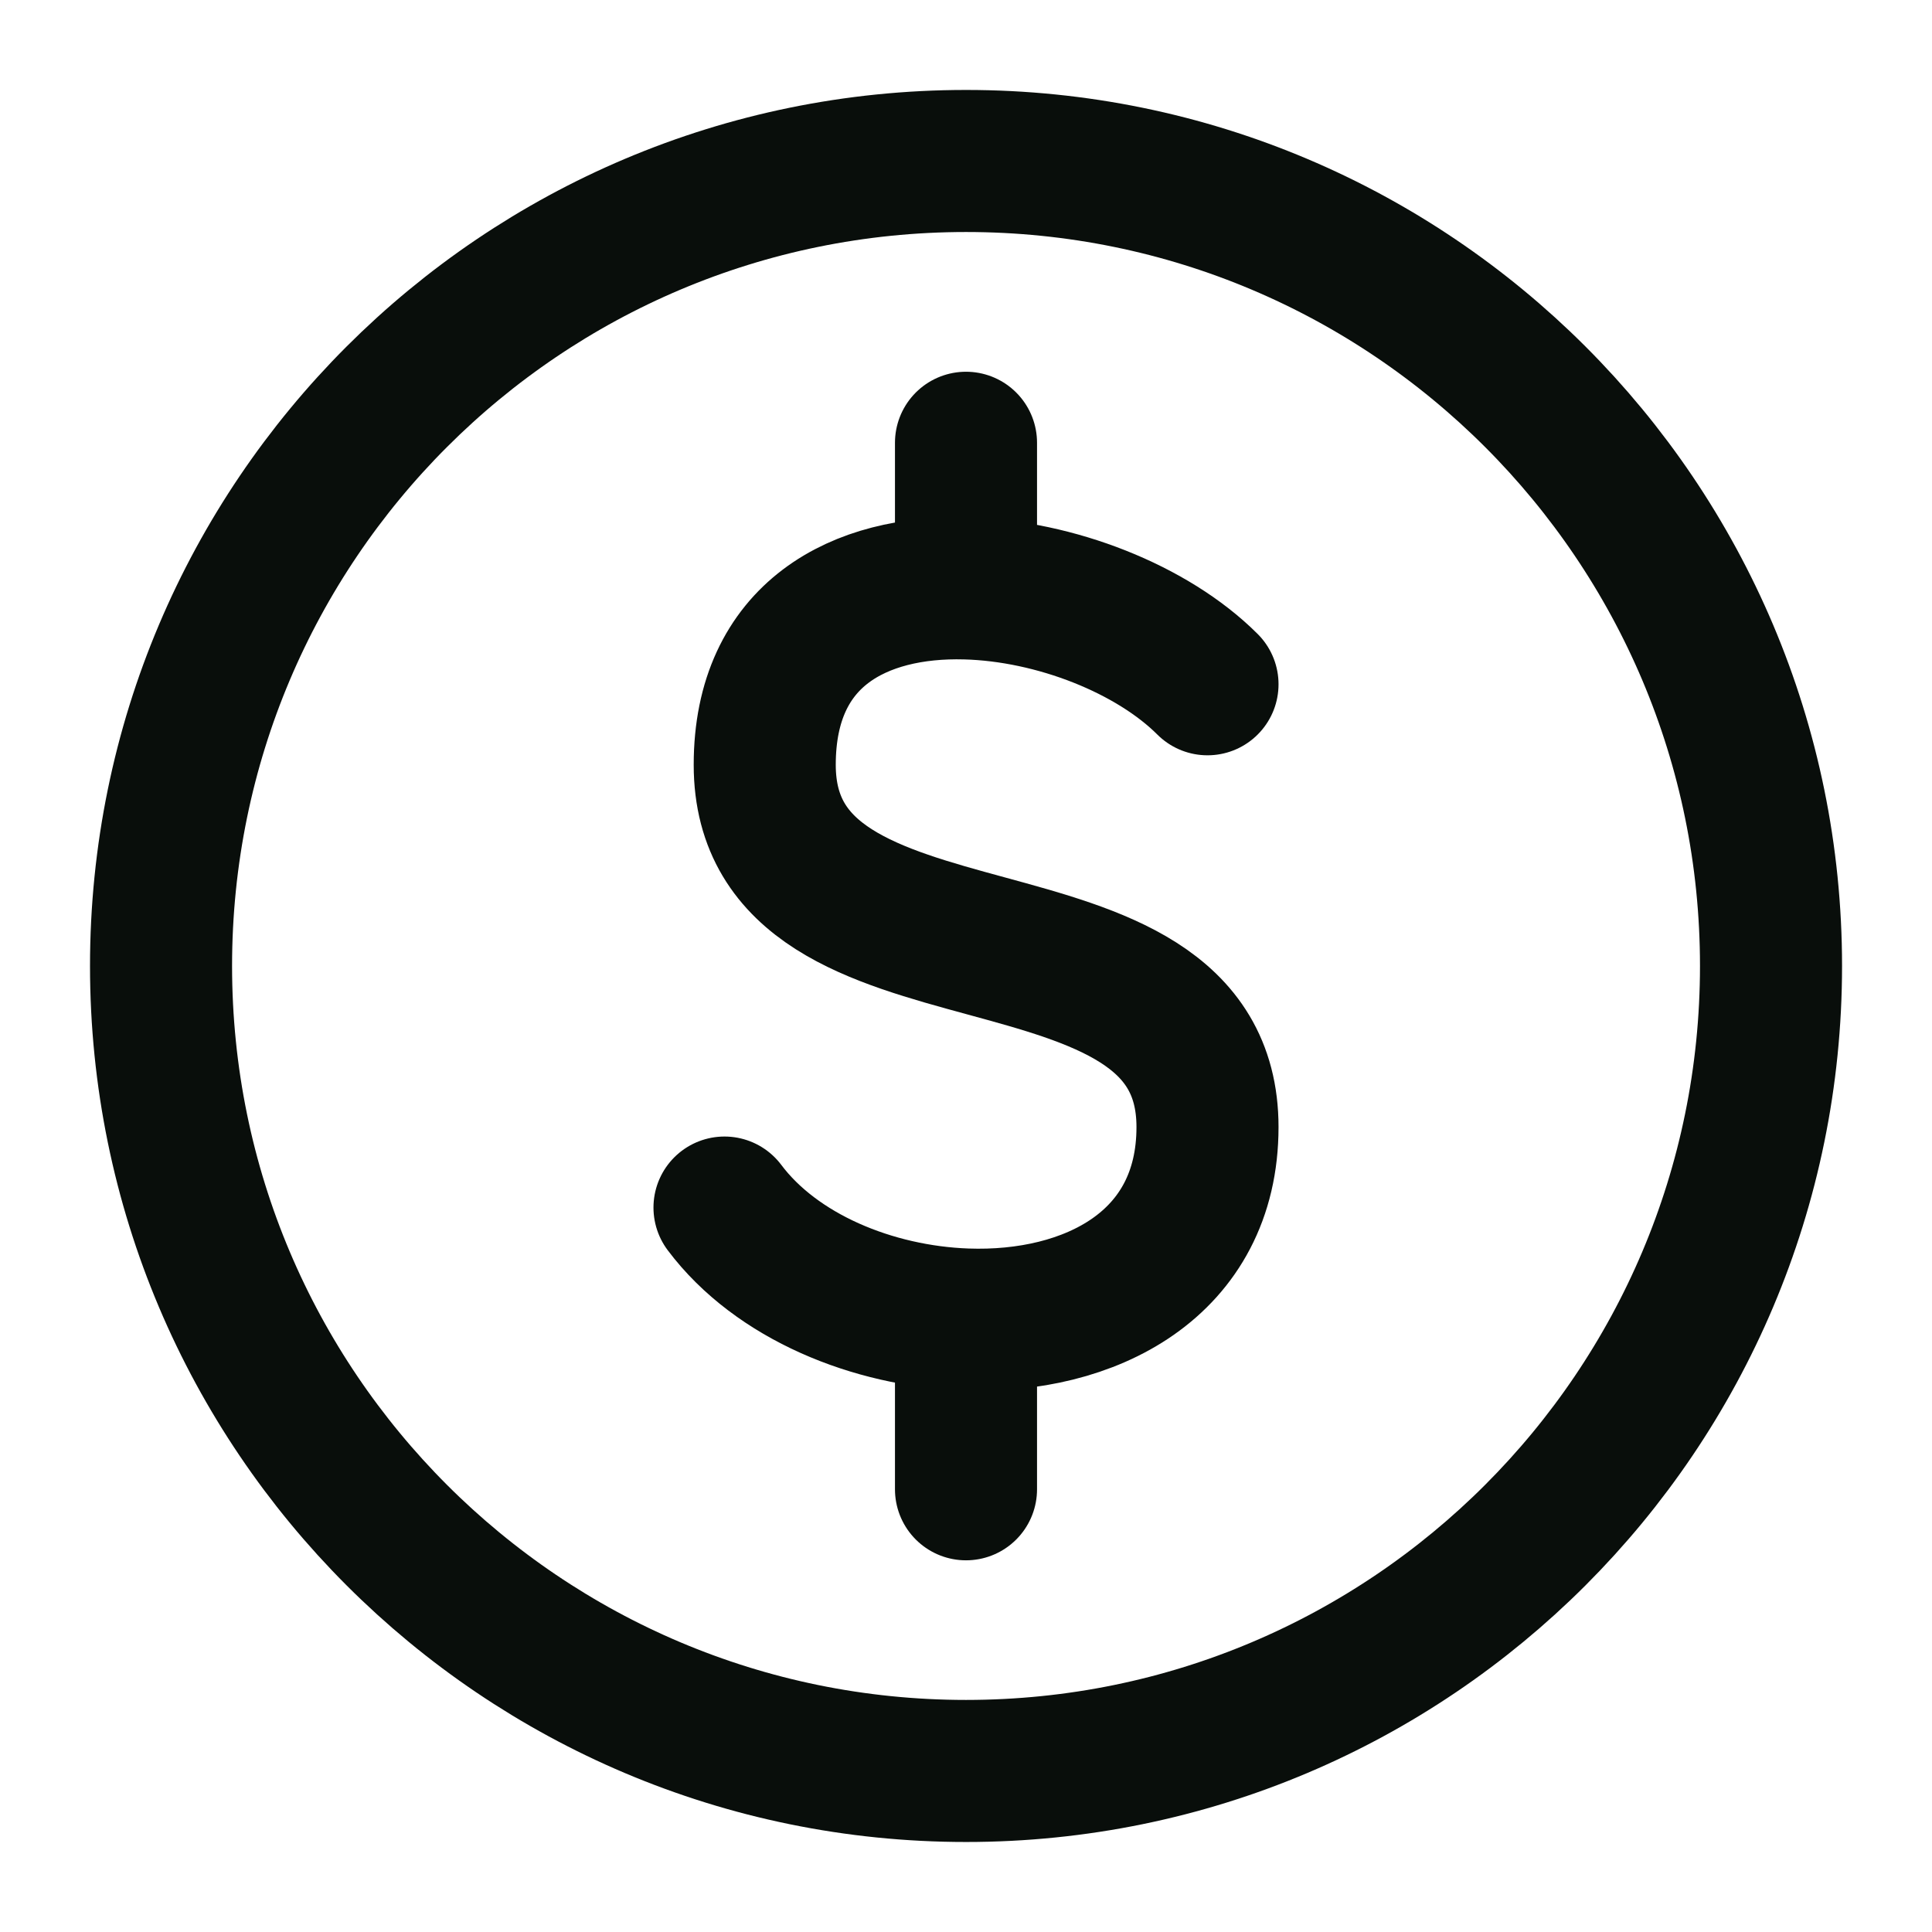 <svg width="34" height="34" viewBox="0 0 34 34" fill="none" xmlns="http://www.w3.org/2000/svg">
<path d="M17.001 31.166C24.825 31.166 31.167 24.823 31.167 16.999C31.167 9.175 24.825 2.833 17.001 2.833C9.177 2.833 2.834 9.175 2.834 16.999C2.834 24.823 9.177 31.166 17.001 31.166Z" stroke="#090E0B" stroke-width="2.5" stroke-linecap="round" stroke-linejoin="round"/>
<path d="M21.25 12.042C20.28 11.072 18.571 10.397 17 10.355M17 10.355C15.131 10.304 13.458 11.15 13.458 13.459C13.458 17.709 21.25 15.584 21.25 19.834C21.25 22.258 19.176 23.299 17 23.221M17 10.355V7.792M12.75 21.251C13.663 22.468 15.361 23.162 17 23.221M17 23.221V26.209" stroke="#090E0B" stroke-width="2.5" stroke-linecap="round" stroke-linejoin="round"/>
</svg>
